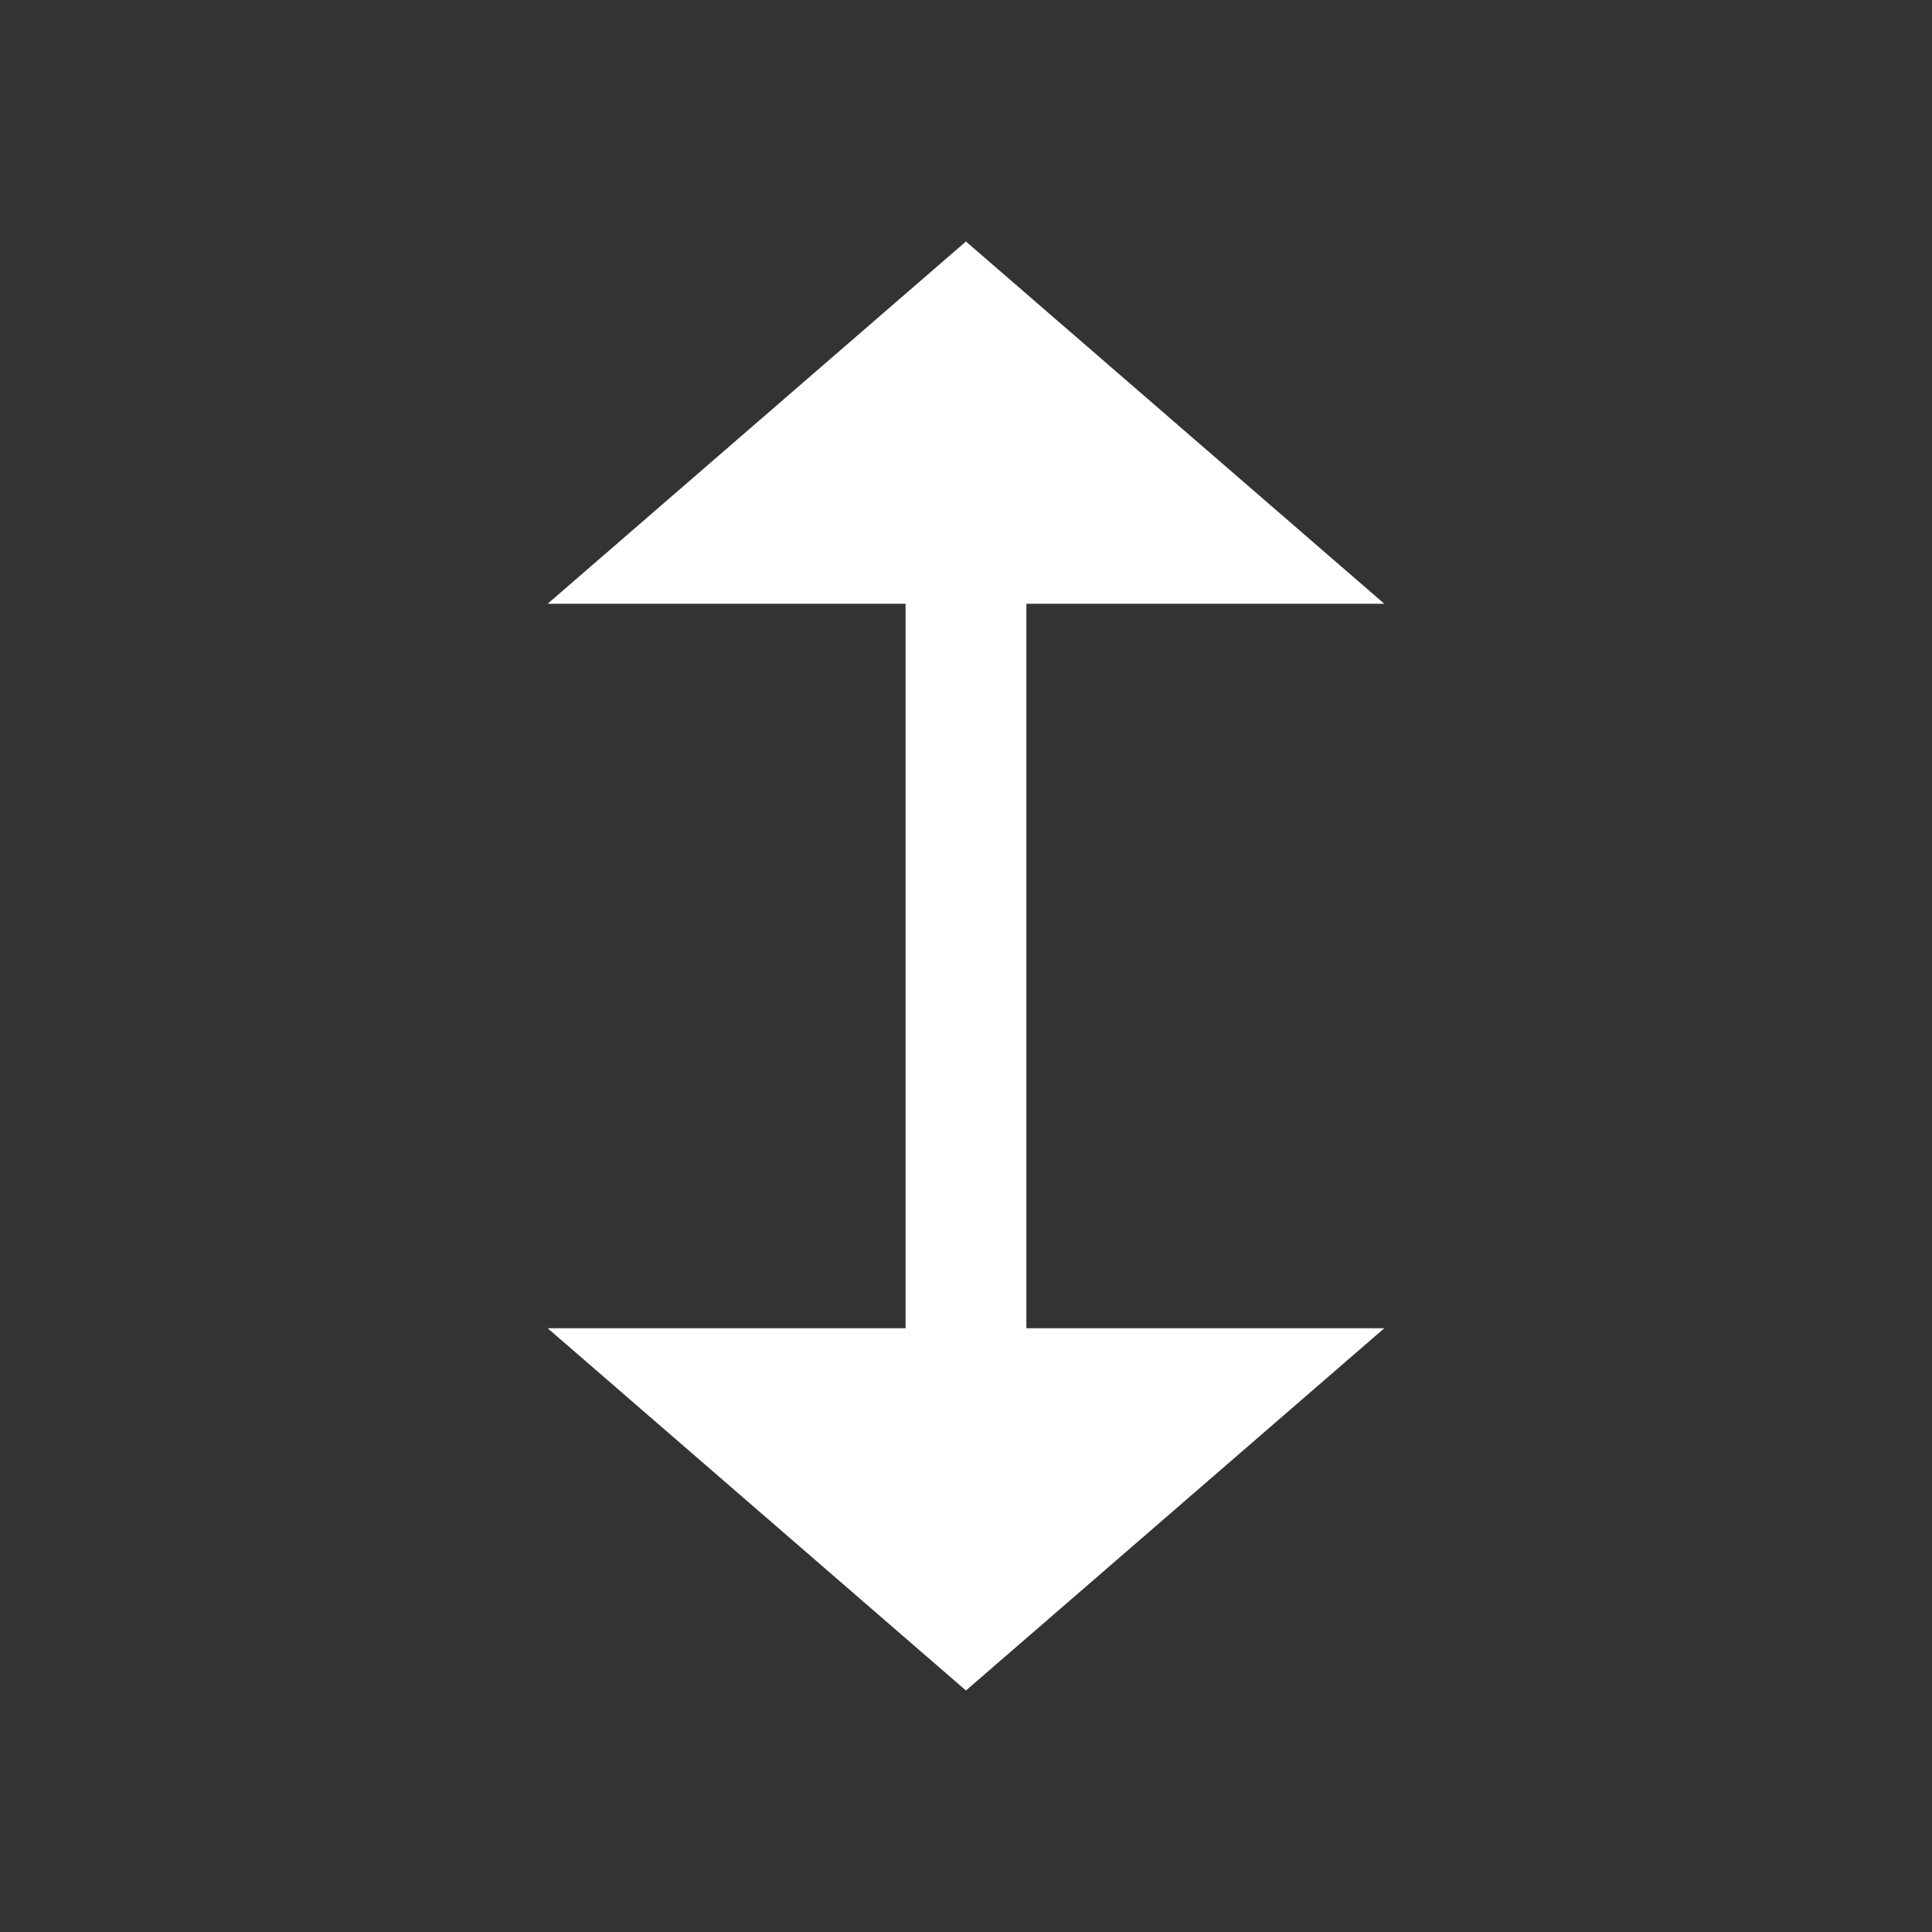 <svg width="32" height="32" viewBox="0 0 32 32" fill="none" xmlns="http://www.w3.org/2000/svg">
<rect x="0" y="0" width="32" height="32" fill="#333333" stroke="none"/>
<path fill-rule="evenodd" clip-rule="evenodd" d="M15.999 28L9.071 22L14.999 22L14.999 10L9.071 10L15.999 4L22.928 10L17 10L17 22L22.928 22L15.999 28Z" fill="white"/>
</svg>
